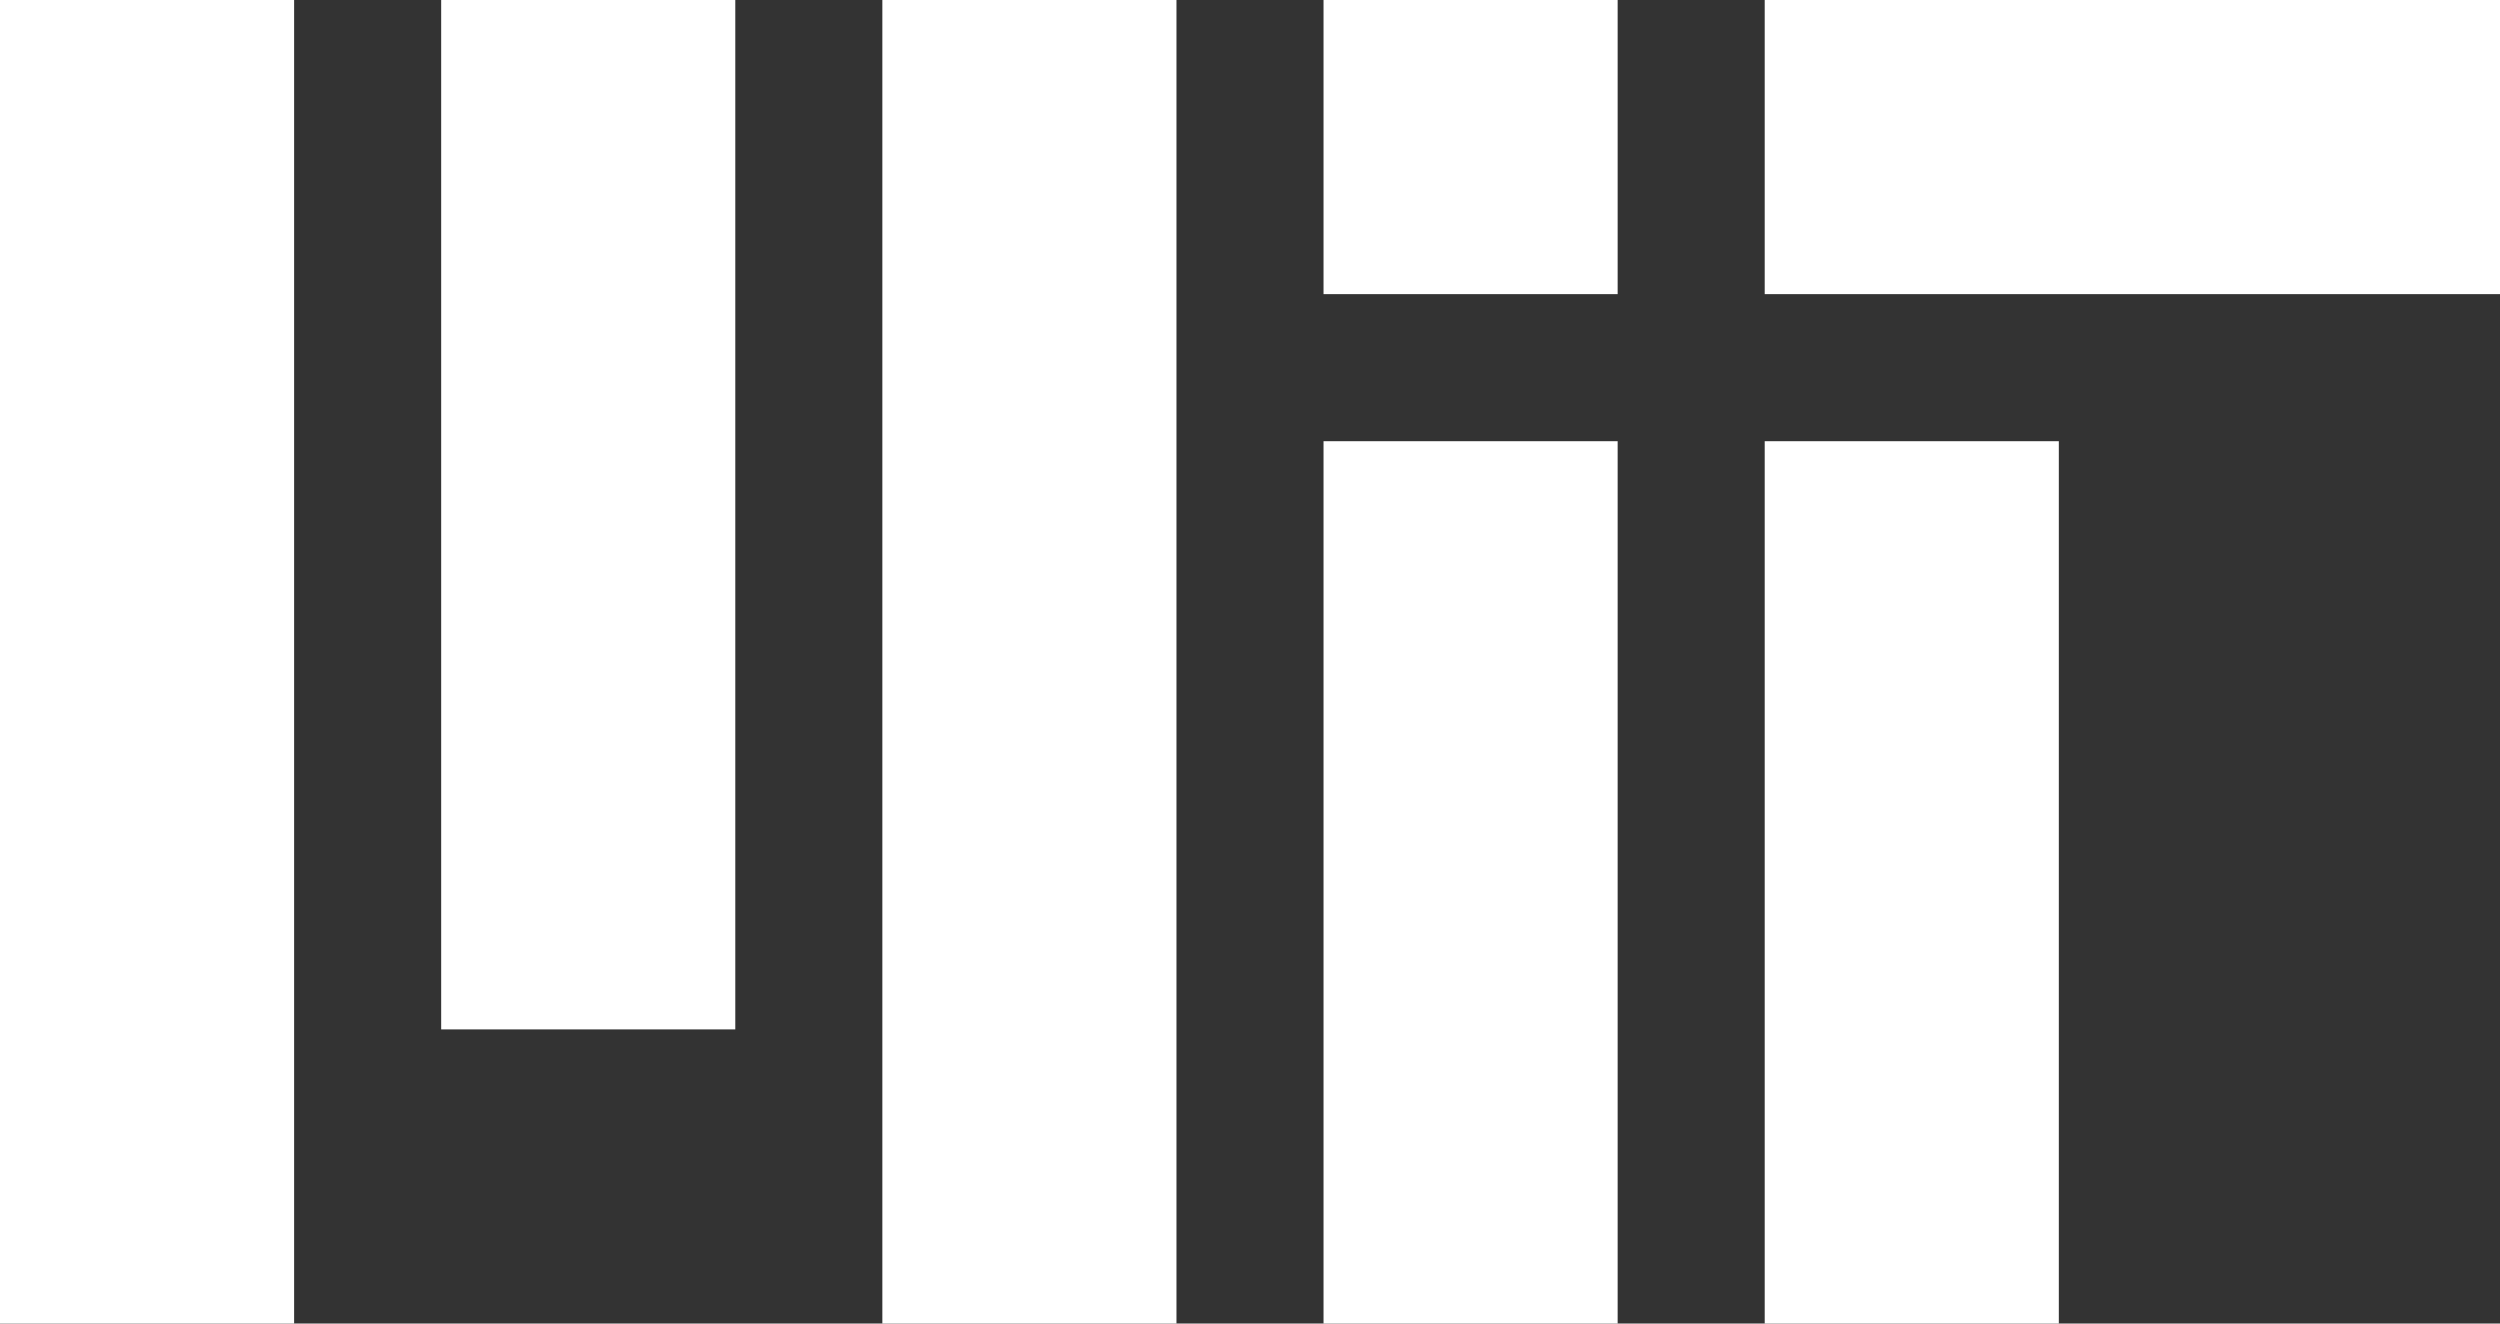 <?xml version="1.0" encoding="UTF-8"?>
<svg xmlns="http://www.w3.org/2000/svg" version="1.1" viewBox="0 0 1360 720">
  <rect x="0" y="0" width="1360" height="720" fill="#333333" stroke="none"/>
  <!-- Generator: Adobe Illustrator 28.6.0, SVG Export Plug-In . SVG Version: 1.2.0 Build 709)  -->
  <style type="text/css">
		.st0{fill:#FFFFFF;}
  </style>
  <g>
    <g id="Layer_1">
      <g id="Layer_1-2" data-name="Layer_1">
        <path class="st0" d="M720,720h160V240h-160v480ZM960,160h400V0h-400v160ZM720,0h160v160h-160V0ZM480,720h160V0h-160v720ZM240,560h160V0h-160v560ZM0,720h160V0H0v720ZM960,720h160V240h-160v480Z"/>
      </g>
    </g>
  </g>
</svg>
